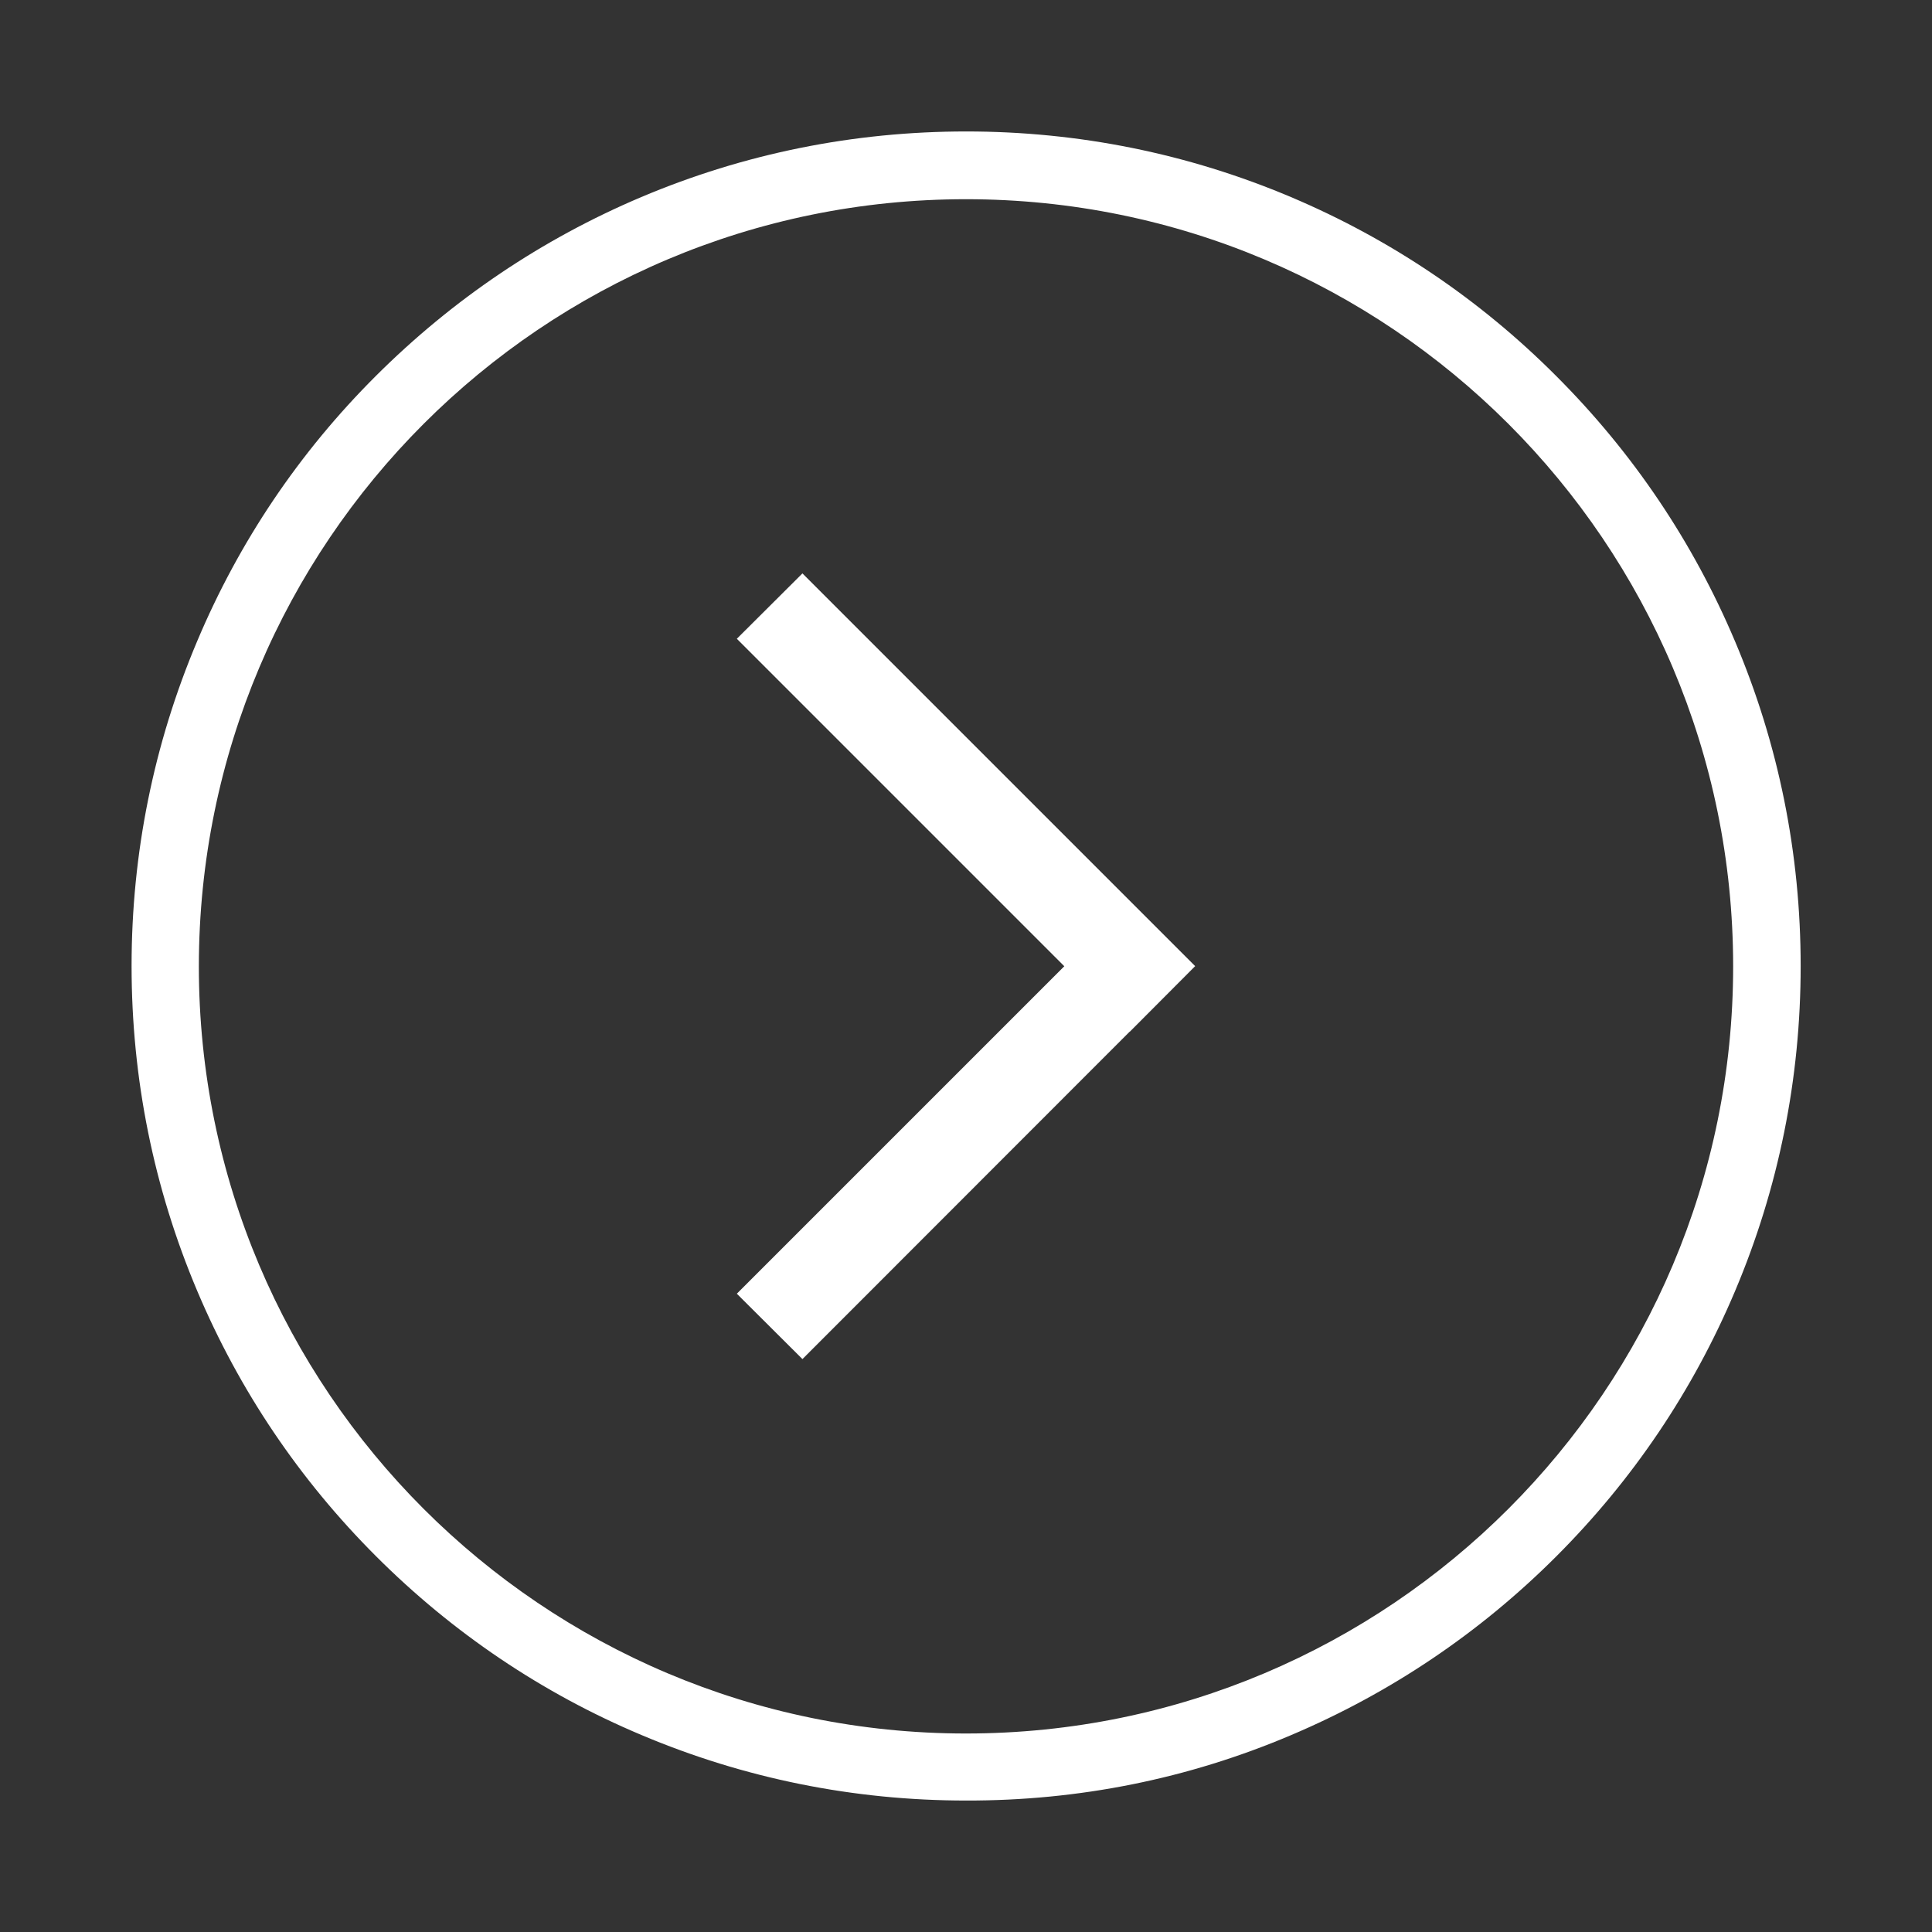<?xml version="1.0" standalone="no"?><!DOCTYPE svg PUBLIC "-//W3C//DTD SVG 1.1//EN" "http://www.w3.org/Graphics/SVG/1.1/DTD/svg11.dtd"><svg t="1542685233813" class="icon" style="" viewBox="0 0 1024 1024" version="1.1" xmlns="http://www.w3.org/2000/svg" p-id="1720" xmlns:xlink="http://www.w3.org/1999/xlink" width="50" height="50"><rect x="0" y="0" width="1024" height="1024" fill="#333333" stroke="none"/><defs><style type="text/css"></style></defs><path d="M425.312 303.91l173.503 173.503 34.65 34.65-34.65 34.776-0.053-0.052-173.449 173.555-34.776-34.65 173.565-173.565-173.565-173.566 34.776-34.65z m-320.796 35.911c22.176-52.668 54.054-100.045 94.752-140.617 40.698-40.572 87.948-72.45 140.617-94.752 54.559-23.058 112.518-34.776 172.242-34.776 59.598 0 117.558 11.718 172.116 34.776 52.668 22.302 100.045 54.18 140.617 94.878 40.572 40.572 72.45 87.822 94.752 140.617 23.058 54.432 34.776 112.392 34.776 172.116s-11.718 117.684-34.776 172.242c-22.302 52.794-54.18 100.045-94.752 140.617-40.572 40.572-87.948 72.45-140.617 94.752-54.559 23.184-112.519 34.776-172.116 34.65-59.724 0-117.684-11.718-172.242-34.776-52.669-22.176-100.045-54.18-140.617-94.752-40.572-40.572-72.45-87.822-94.752-140.617-23.058-54.558-34.776-112.518-34.776-172.242 0-59.598 11.718-117.558 34.776-172.116z m407.485 578.97c224.533 0 406.603-182.071 406.603-406.603S736.532 105.586 512 105.586c-224.532 0-406.477 181.945-406.603 406.603 0 224.533 182.07 406.603 406.603 406.603z" fill="#FFFFFF" p-id="1721"></path></svg>